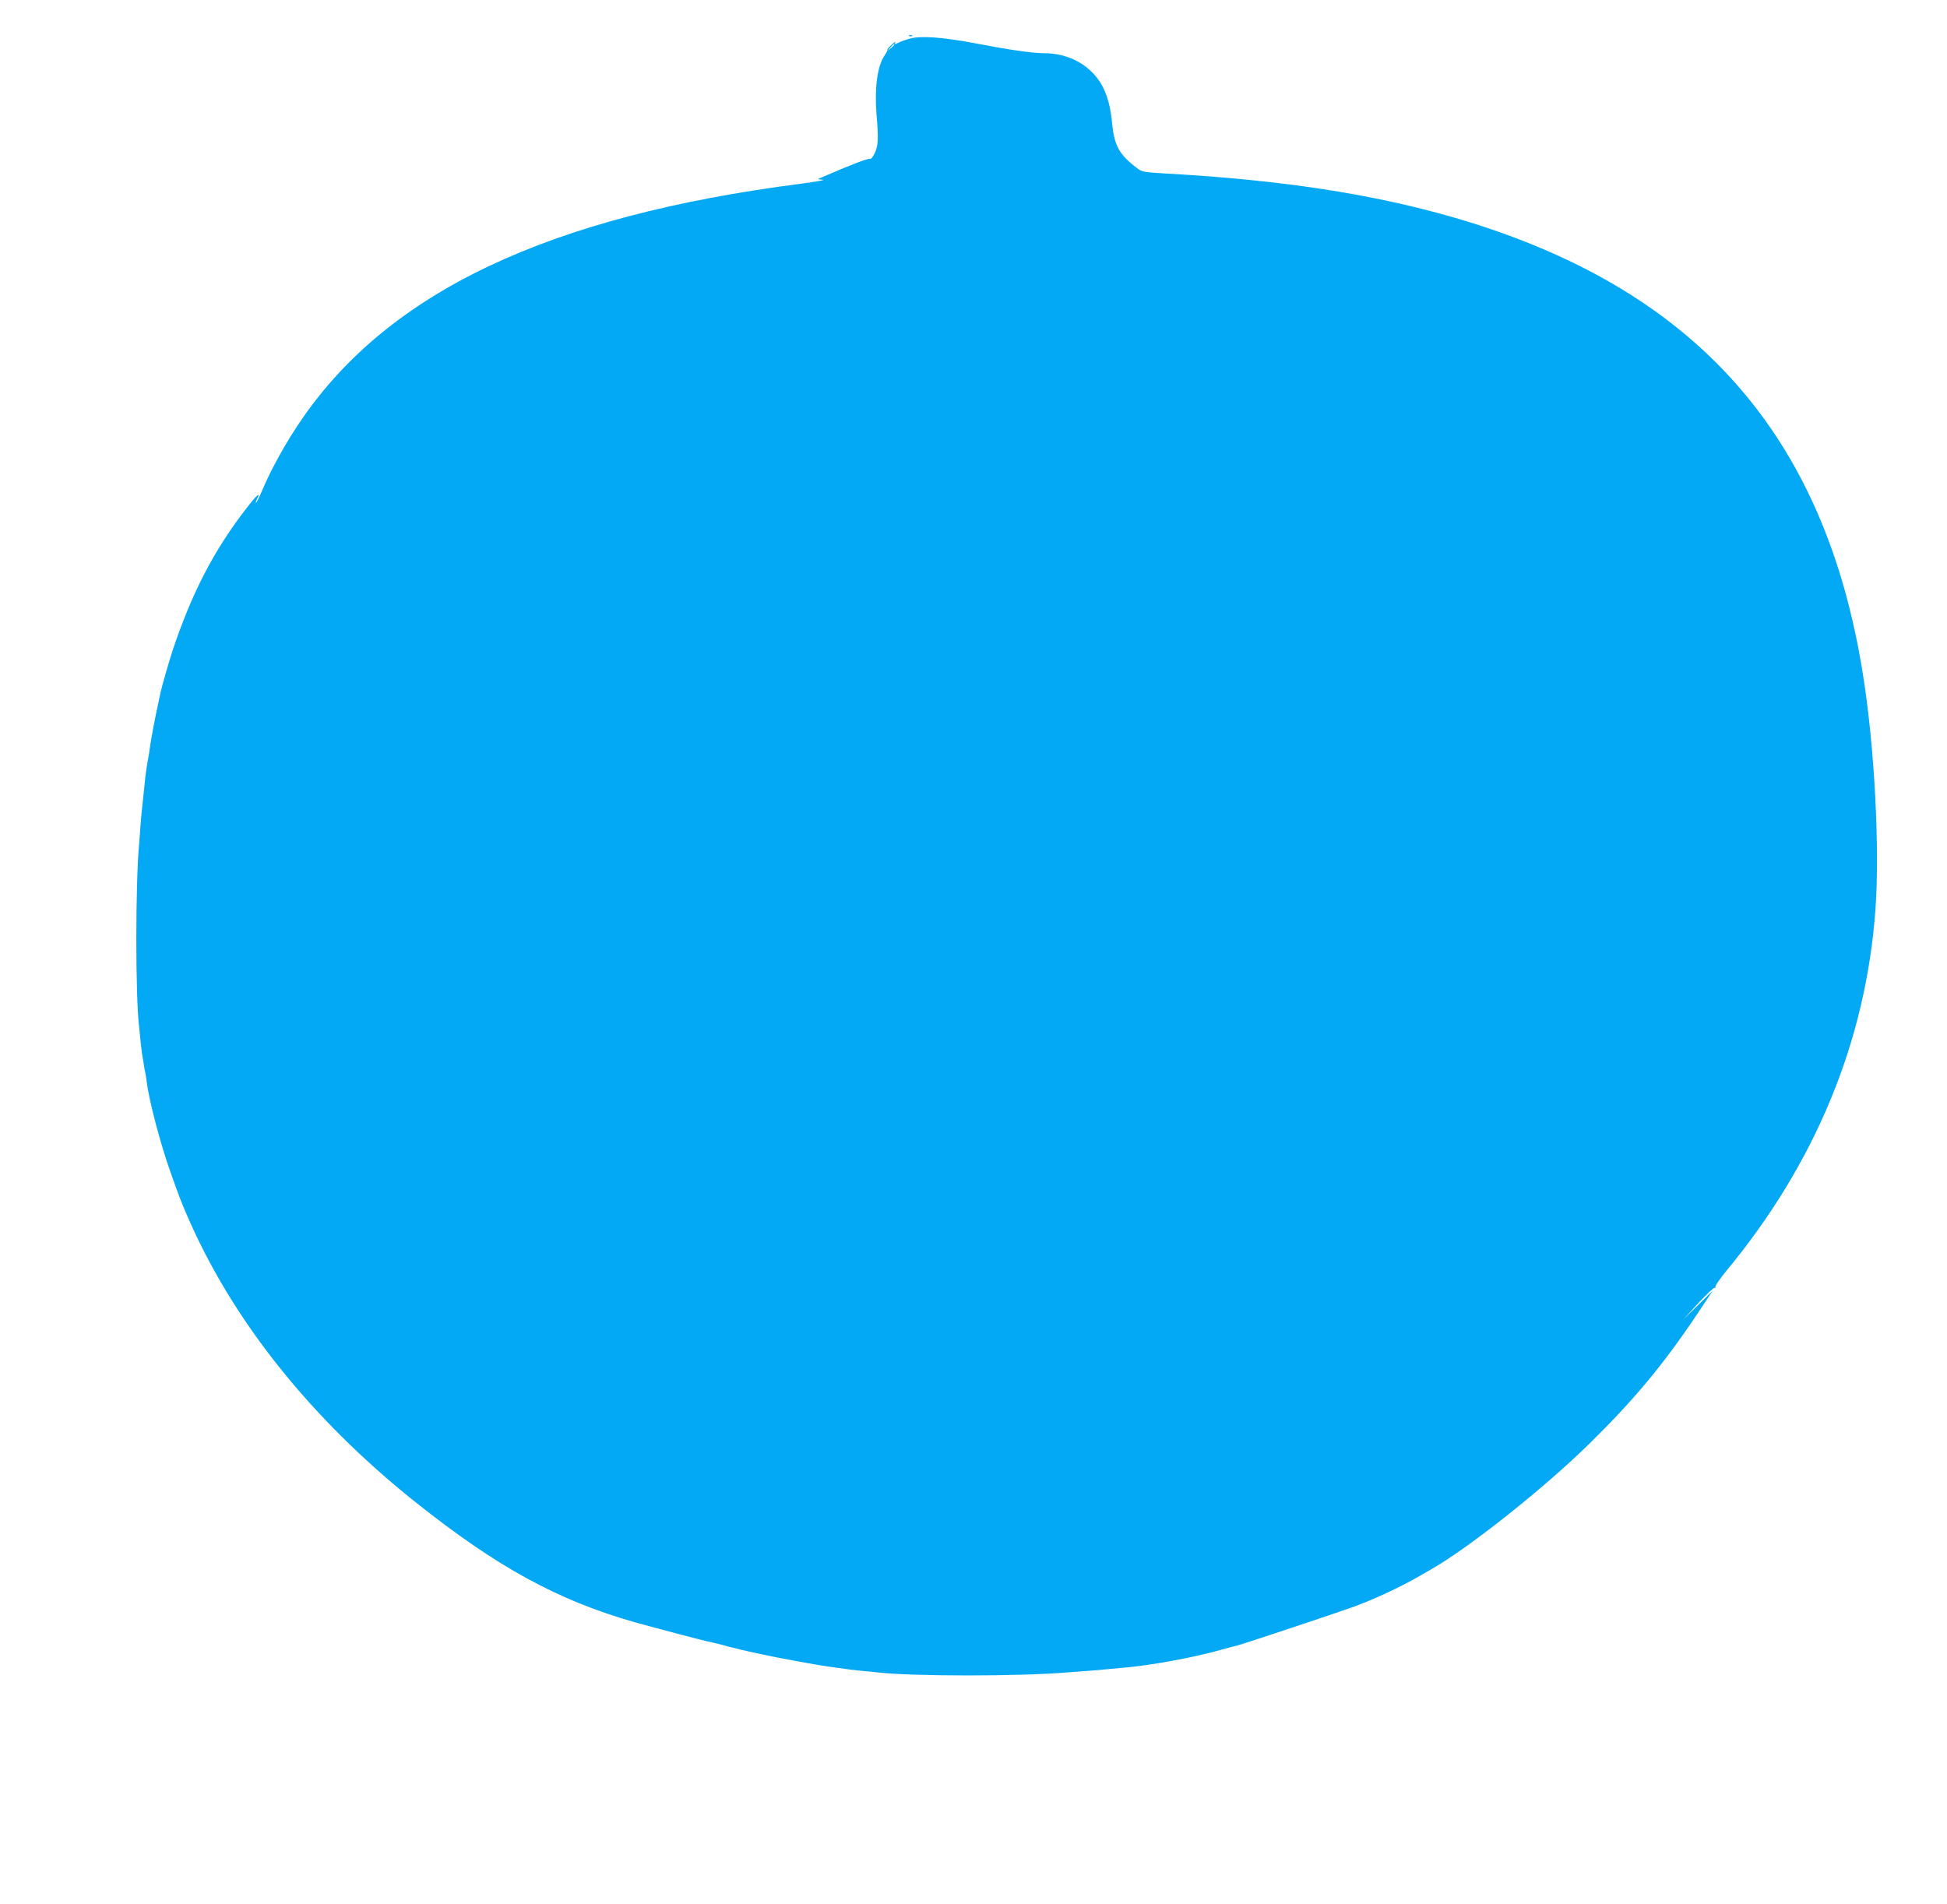 <?xml version="1.0" standalone="no"?>
<!DOCTYPE svg PUBLIC "-//W3C//DTD SVG 20010904//EN"
 "http://www.w3.org/TR/2001/REC-SVG-20010904/DTD/svg10.dtd">
<svg version="1.0" xmlns="http://www.w3.org/2000/svg"
 width="1280pt" height="1252pt" viewBox="0 0 1280 1252"
 preserveAspectRatio="xMidYMid meet">
<g transform="translate(0,1252) scale(0.1,-0.1)"
fill="#03a9f4" stroke="none">
<path d="M5978 12283 c7 -3 16 -2 19 1 4 3 -2 6 -13 5 -11 0 -14 -3 -6 -6z"/>
<path d="M5985 12267 c-27 -7 -60 -19 -72 -25 -28 -15 -36 -15 -27 1 4 6 -7
-1 -24 -17 -18 -16 -30 -31 -28 -34 2 -2 -7 -20 -20 -39 -46 -69 -65 -209 -52
-380 14 -163 12 -207 -10 -257 -14 -30 -26 -44 -34 -41 -12 5 -134 -42 -308
-118 l-35 -15 35 -4 c19 -1 -46 -13 -145 -26 -1658 -213 -2709 -710 -3286
-1556 -95 -138 -195 -318 -250 -448 -23 -54 -44 -97 -46 -94 -3 2 1 14 7 26
28 52 -4 24 -70 -62 -212 -273 -358 -555 -483 -928 -23 -69 -72 -238 -82 -285
-40 -185 -61 -296 -71 -370 -3 -22 -9 -60 -14 -85 -5 -25 -11 -67 -14 -95 -3
-27 -8 -75 -11 -105 -3 -30 -8 -73 -10 -95 -3 -22 -8 -76 -11 -120 -3 -44 -7
-98 -9 -120 -25 -264 -25 -1012 0 -1210 2 -16 6 -57 9 -90 3 -33 8 -71 10 -85
3 -14 7 -43 11 -65 3 -22 7 -47 10 -55 2 -8 6 -37 10 -65 15 -123 91 -411 157
-595 58 -163 67 -186 103 -270 296 -693 814 -1344 1506 -1896 535 -426 932
-644 1439 -789 128 -36 457 -123 500 -131 14 -3 66 -15 115 -29 50 -13 117
-29 150 -36 33 -7 65 -14 70 -15 88 -20 365 -71 425 -79 25 -4 56 -8 70 -10
82 -12 112 -15 170 -21 36 -3 77 -7 92 -9 219 -27 944 -28 1263 0 17 1 73 5
125 9 52 4 109 9 125 11 17 2 66 6 110 10 173 14 457 66 635 116 41 11 91 25
110 29 44 11 666 218 775 258 128 47 292 123 406 188 35 20 79 45 98 56 252
144 746 537 1042 828 292 287 484 518 703 845 l107 160 -97 -95 -97 -95 98
107 c54 59 103 104 108 101 6 -3 7 -1 4 4 -4 6 29 54 73 108 588 711 918 1514
980 2380 28 402 -6 1057 -81 1531 -250 1593 -1110 2555 -2691 3014 -535 155
-1137 247 -1891 289 -151 9 -159 10 -194 37 -115 88 -148 147 -162 296 -16
164 -59 267 -144 345 -79 73 -186 113 -302 113 -81 1 -222 21 -447 64 -215 41
-358 52 -433 33z m-105 -40 c0 -2 -10 -12 -22 -23 l-23 -19 19 23 c18 21 26
27 26 19z"/>
</g>
</svg>
